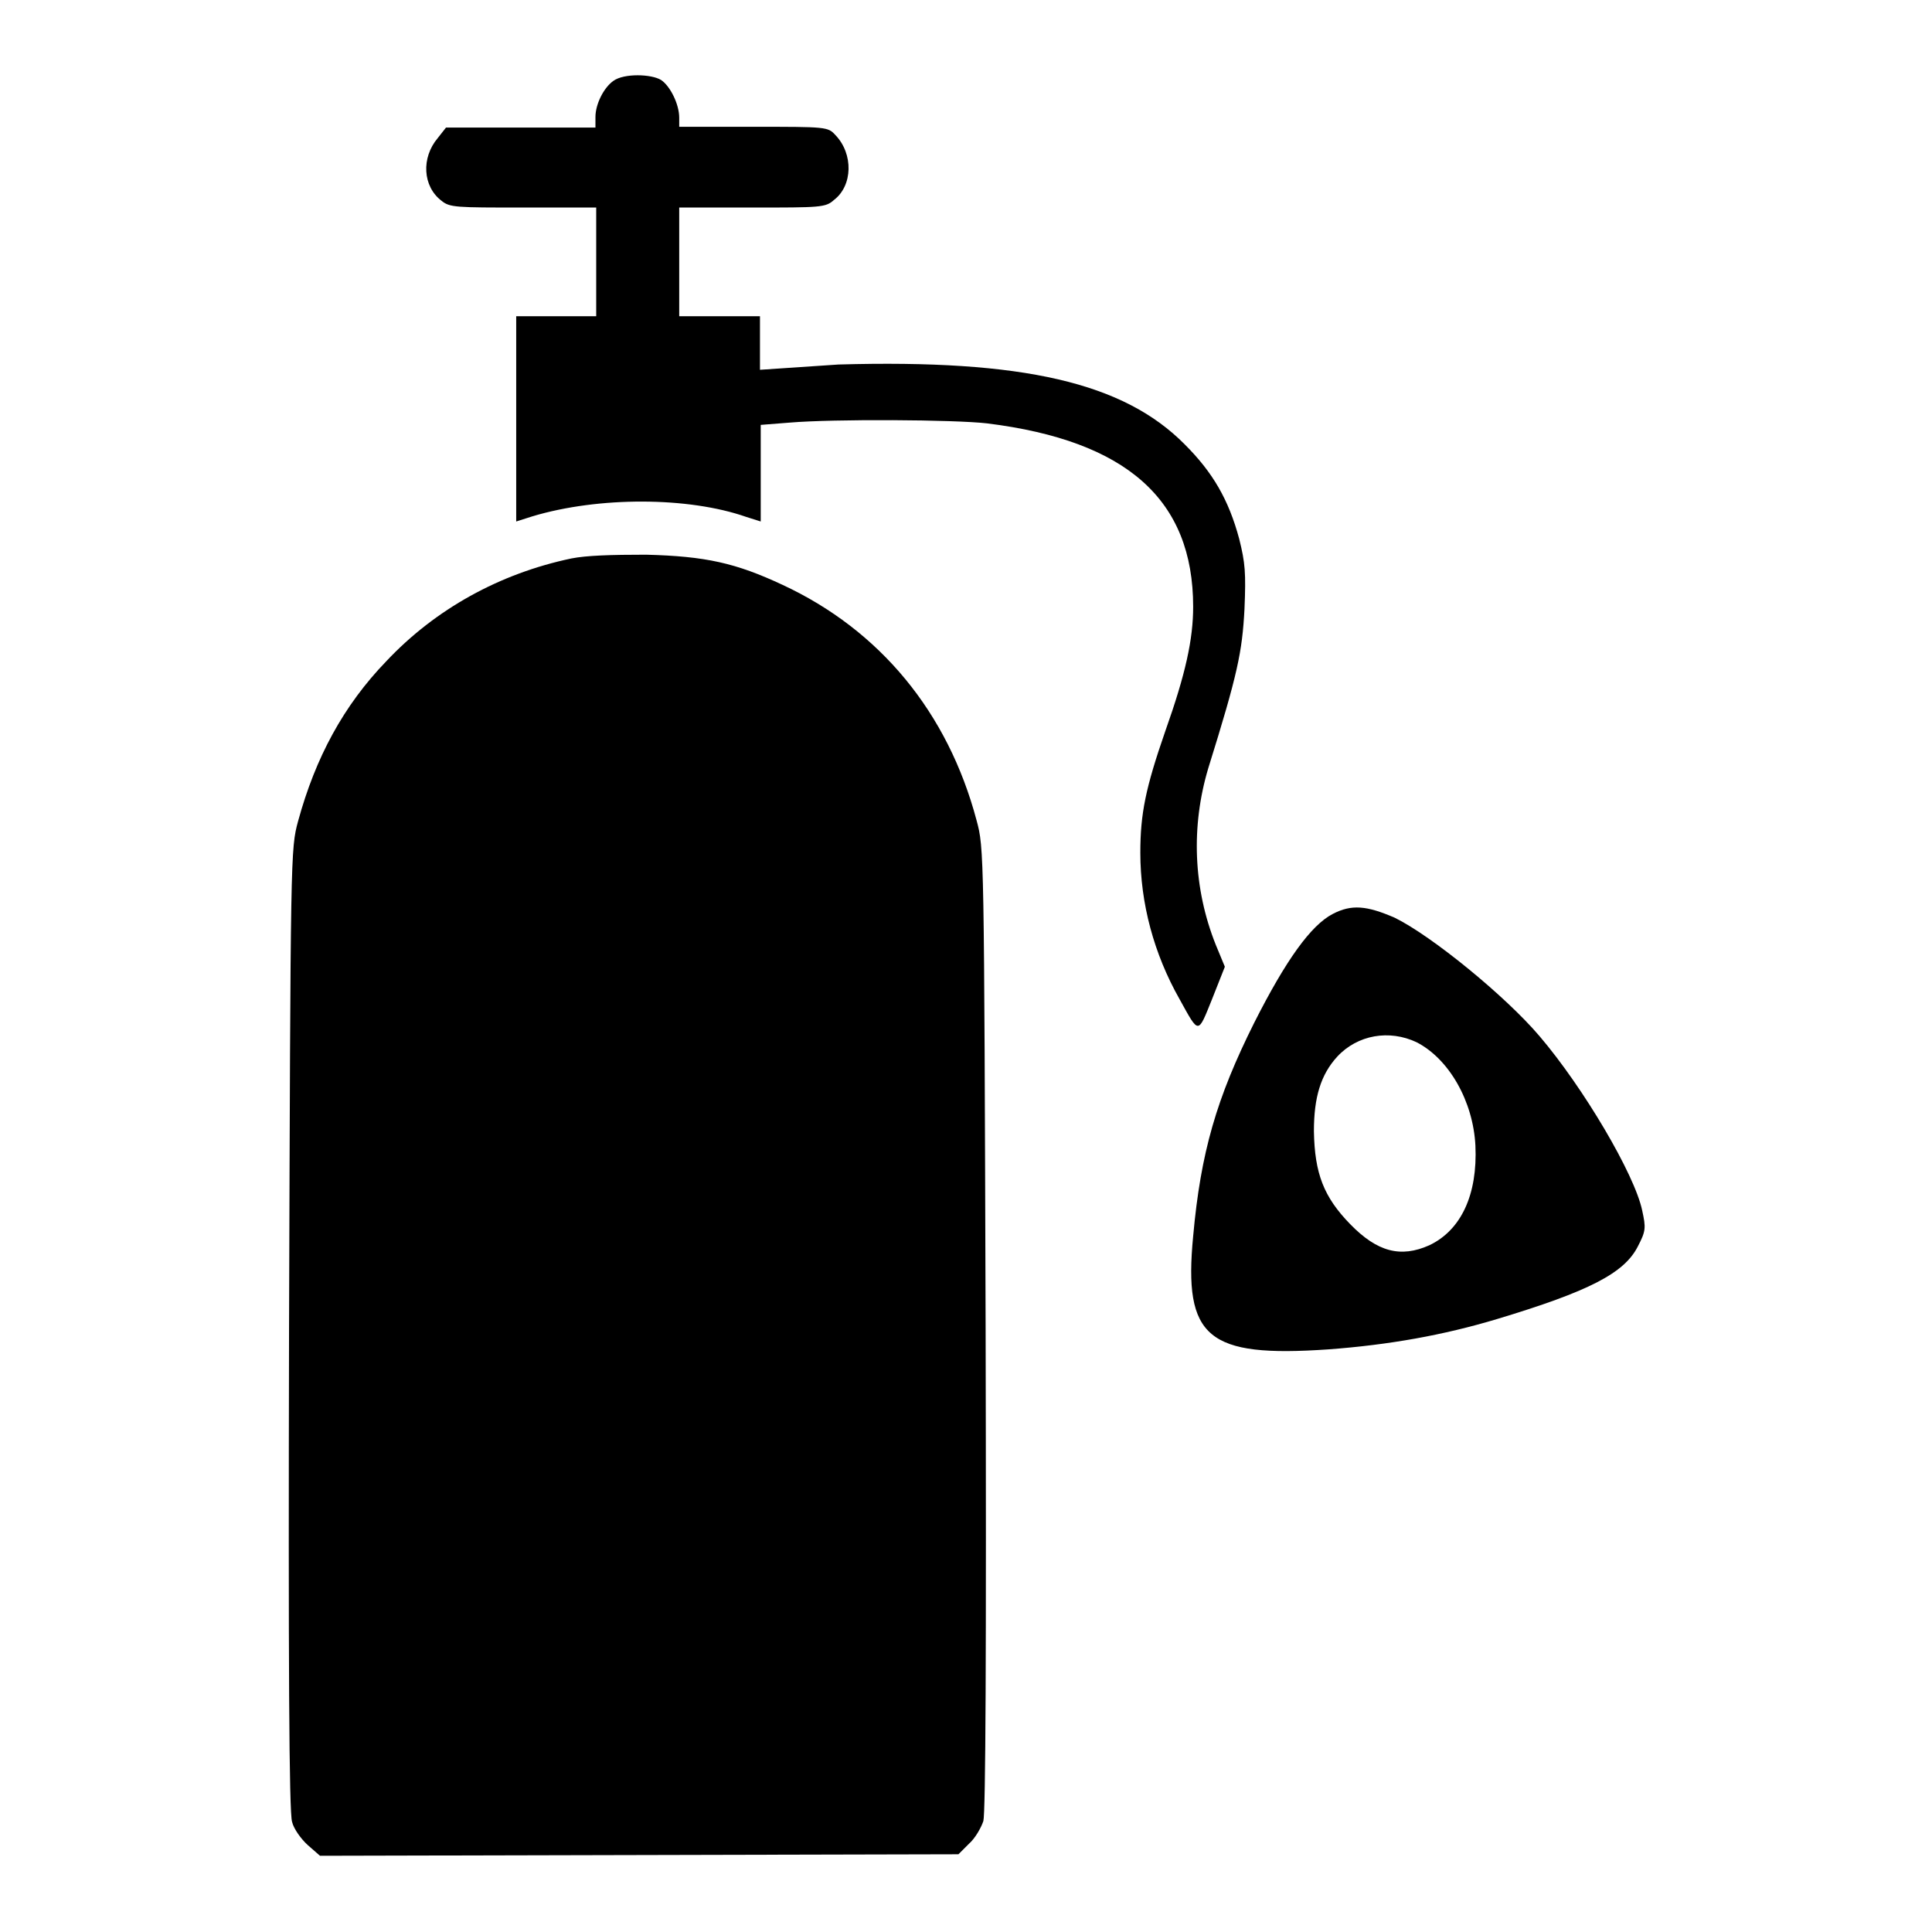 <?xml version="1.0" encoding="utf-8"?>
<!-- Svg Vector Icons : http://www.onlinewebfonts.com/icon -->
<!DOCTYPE svg PUBLIC "-//W3C//DTD SVG 1.1//EN" "http://www.w3.org/Graphics/SVG/1.1/DTD/svg11.dtd">
<svg version="1.1" xmlns="http://www.w3.org/2000/svg" xmlns:xlink="http://www.w3.org/1999/xlink" x="0px" y="0px" viewBox="0 0 256 256" enable-background="new 0 0 256 256" xml:space="preserve">
<g><g><g><path fill="#000000" d="M81.3,10.7c-1.3,0.9-2.4,3.1-2.4,4.8v1.4H69h-9.9L58,18.3c-2.2,2.6-2,6.4,0.5,8.3c1.1,0.9,1.9,0.9,10.8,0.9h9.7v7.2v7.2h-5.3h-5.3v13.6v13.6l2.2-0.7c8.7-2.6,20.6-2.6,28.3,0.1l1.9,0.6v-6.4v-6.4l3.8-0.3c5.9-0.5,21.9-0.4,26.2,0.1c18.5,2.3,27.3,10.1,27.3,24.3c0,4.3-1,8.9-3.7,16.5c-2.6,7.5-3.3,10.9-3.3,16.1c0,6.7,1.8,13.4,5.2,19.4c2.6,4.7,2.4,4.7,4.3,0l1.7-4.3l-1.2-2.9c-3-7.5-3.3-15.7-1-23.4c3.9-12.5,4.5-15.4,4.8-21.1c0.2-4.8,0.1-6.1-0.7-9.3c-1.4-5.2-3.5-8.8-7.2-12.5c-8.1-8.2-21.4-11.3-45.9-10.6L100.7,49v-3.5v-3.6h-5.3H90v-7.2v-7.2h9.7c9,0,9.7,0,10.8-1c2.5-1.9,2.6-6.1,0.2-8.6c-1-1.1-1.2-1.1-10.9-1.1H90v-1.2c0-1.8-1.2-4.2-2.4-5C86.3,9.8,82.7,9.7,81.3,10.7z"/><path fill="#000000" d="M75.7,74c-9.5,2-18,6.7-24.5,13.6c-5.7,5.9-9.4,12.8-11.7,21.2c-1,3.7-1,4-1.2,67.3c-0.1,44.2,0,64.1,0.4,65.3c0.2,0.9,1.2,2.3,2.1,3.1l1.6,1.4l42.3-0.1l42.3-0.1l1.4-1.4c0.8-0.7,1.6-2.1,1.9-3c0.3-1.1,0.4-22.4,0.3-65.3c-0.2-63.4-0.2-63.6-1.2-67.3c-3.8-14.3-12.8-25.2-25.7-31.2c-6.2-2.9-10.2-3.8-18.1-4C81,73.5,77.7,73.6,75.7,74z"/><path fill="#000000" d="M176.6,121.1c-2.9,1.5-6.2,6.1-10.4,14.4c-5,10-7.1,17.2-8.1,28.3c-1.3,13.5,1.9,16.1,17.9,15c8.1-0.6,15.3-1.9,22.3-4c12.3-3.7,16.9-6.1,18.7-9.6c1.1-2.1,1.1-2.5,0.6-4.8c-1-4.8-7.8-16.3-13.6-23.1c-4.5-5.3-14.3-13.3-19.2-15.7C181.1,120,179.1,119.8,176.6,121.1z M187.7,138.1c4.3,2.2,7.5,7.8,7.8,13.7c0.3,6.5-1.9,11.2-6.1,13.2c-3.8,1.7-6.9,0.9-10.5-2.8c-3.5-3.6-4.7-6.7-4.8-12.3c0-4.5,0.9-7.5,3.1-9.9C179.9,137.1,184.1,136.4,187.7,138.1z"/></g></g></g>
</svg>